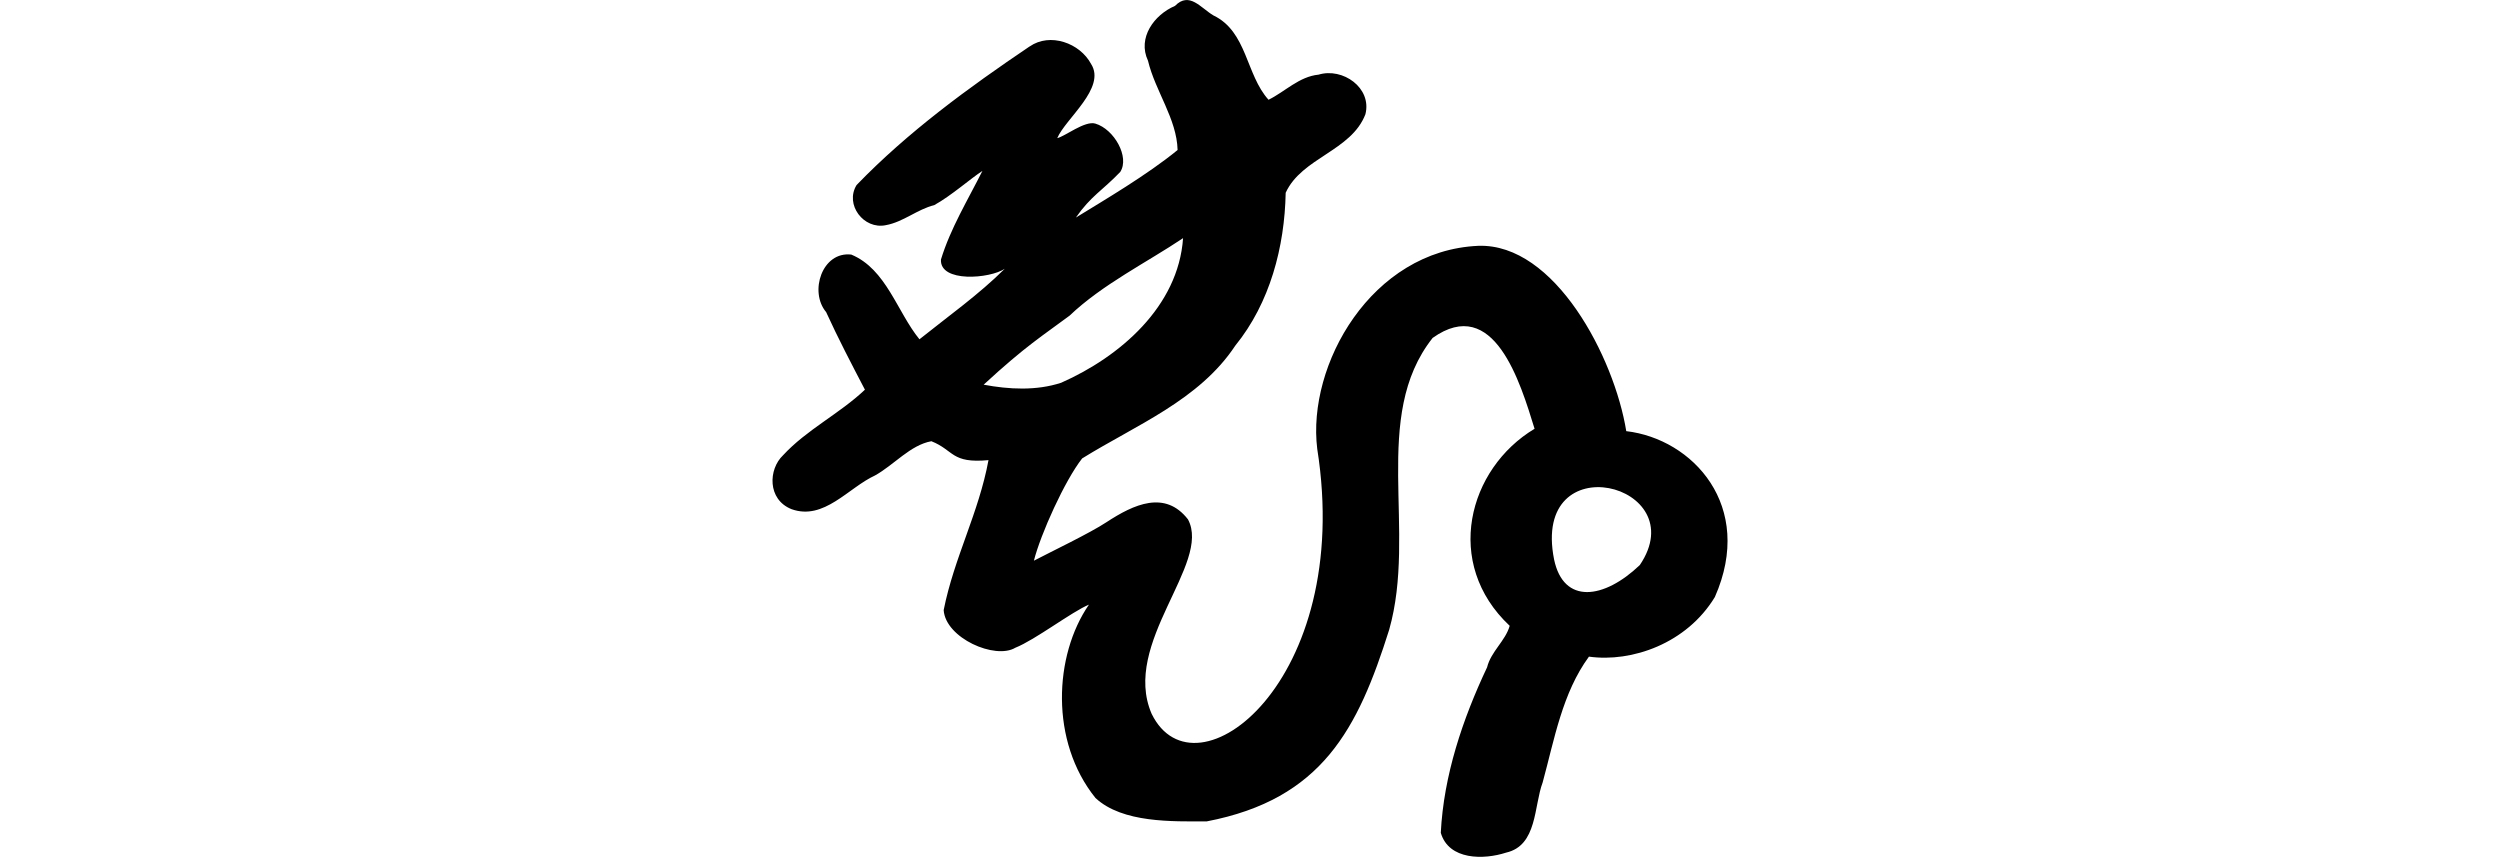<?xml version="1.0" encoding="UTF-8" standalone="no"?>
<!-- Created with Inkscape (http://www.inkscape.org/) -->

<svg
   xmlns:dc="http://purl.org/dc/elements/1.1/"
   xmlns:cc="http://creativecommons.org/ns#"
   xmlns:rdf="http://www.w3.org/1999/02/22-rdf-syntax-ns#"
   xmlns:svg="http://www.w3.org/2000/svg"
   xmlns="http://www.w3.org/2000/svg"
   xmlns:sodipodi="http://sodipodi.sourceforge.net/DTD/sodipodi-0.dtd"
   xmlns:inkscape="http://www.inkscape.org/namespaces/inkscape"
   width="200"
   height="68.543"
   id="svg2"
   version="1.1"
   inkscape:version="0.48.2 r9819"
   sodipodi:docname="thirsty.svg">
  <defs
     id="defs4" />
  <sodipodi:namedview
     id="base"
     pagecolor="#ffffff"
     bordercolor="#666666"
     borderopacity="1.0"
     inkscape:pageopacity="0.0"
     inkscape:pageshadow="2"
     inkscape:zoom="1.979899"
     inkscape:cx="20.251668"
     inkscape:cy="52.273804"
     inkscape:document-units="px"
     inkscape:current-layer="layer1"
     showgrid="false"
     fit-margin-top="0"
     fit-margin-left="0"
     fit-margin-right="0"
     fit-margin-bottom="0"
     inkscape:window-width="1366"
     inkscape:window-height="706"
     inkscape:window-x="-8"
     inkscape:window-y="-8"
     inkscape:window-maximized="1" />
  <g
     inkscape:label="Layer 1"
     inkscape:groupmode="layer"
     id="layer1"
     transform="translate(-285.139,-1278.358)">
    <path
       style="fill:#000000"
       d="m 367.51,1282.072 c -4.89,3.302 -9.756,6.853 -13.846,11.091 -0.96,1.567 0.576,3.577 2.338,3.209 1.395,-0.251 2.52,-1.267 3.875,-1.603 1.348,-0.739 2.932,-2.146 3.855,-2.737 -1.165,2.318 -2.559,4.605 -3.316,7.085 -0.118,1.87 3.925,1.542 5.106,0.74 -2.084,2.071 -4.516,3.794 -6.827,5.645 -1.79,-2.194 -2.655,-5.617 -5.455,-6.778 -2.334,-0.267 -3.383,2.976 -2.01,4.603 0.961,2.105 2.032,4.156 3.103,6.207 -2.042,1.932 -4.662,3.197 -6.552,5.248 -1.174,1.109 -1.271,3.537 0.684,4.311 2.59,0.927 4.538,-1.715 6.675,-2.698 1.509,-0.834 2.822,-2.434 4.508,-2.739 1.828,0.724 1.568,1.793 4.569,1.513 -0.774,4.213 -2.749,7.792 -3.585,11.998 0.15,2.244 4.125,3.979 5.73,3.012 1.582,-0.624 4.521,-2.884 5.891,-3.45 -2.803,4.068 -3.128,10.937 0.526,15.472 2.169,2.009 6.157,1.871 8.892,1.87 9.253,-1.78 12.101,-7.408 14.599,-15.326 2.252,-7.926 -1.491,-17.069 3.48,-23.353 4.909,-3.486 7.014,3.571 8.154,7.268 -5.327,3.193 -7.316,10.774 -1.99,15.764 -0.334,1.194 -1.498,2.054 -1.809,3.32 -1.956,4.143 -3.475,8.651 -3.703,13.239 0.639,2.203 3.453,2.163 5.225,1.585 2.508,-0.569 2.213,-3.722 2.923,-5.612 0.94,-3.442 1.569,-7.155 3.704,-10.067 3.426,0.479 7.824,-1.052 10.074,-4.77 3.218,-7.295 -1.788,-12.654 -7.089,-13.269 -0.952,-5.905 -5.713,-15.039 -11.835,-14.826 -8.564,0.377 -13.715,9.532 -12.887,16.243 2.943,18.633 -9.786,28.285 -13.248,21.195 -2.445,-5.653 4.808,-12.01 2.909,-15.551 -1.83,-2.36 -4.323,-1.219 -6.523,0.223 -1.304,0.863 -4.447,2.37 -5.805,3.079 0.538,-2.126 2.471,-6.416 3.86,-8.181 4.302,-2.671 9.366,-4.66 12.251,-9.023 2.782,-3.422 3.951,-7.918 4.032,-12.23 1.284,-2.811 5.251,-3.336 6.379,-6.283 0.534,-2.115 -1.822,-3.754 -3.75,-3.166 -1.553,0.152 -2.693,1.37 -4.002,2.009 -1.822,-2.018 -1.705,-5.453 -4.408,-6.747 -1.025,-0.607 -1.927,-1.936 -3.073,-0.764 -1.675,0.715 -3.018,2.558 -2.162,4.384 0.583,2.442 2.305,4.647 2.369,7.146 -2.436,1.996 -5.872,4.012 -8.137,5.404 1.208,-1.734 2.121,-2.16 3.548,-3.648 0.772,-1.193 -0.488,-3.422 -1.992,-3.869 -0.839,-0.249 -2.419,1.02 -3.047,1.164 0.654,-1.556 3.932,-4.017 2.708,-5.932 -0.892,-1.676 -3.284,-2.539 -4.915,-1.402 z m 12.274,15.338 c -0.375,5.471 -5.056,9.495 -9.751,11.568 -1.989,0.654 -4.185,0.534 -6.202,0.155 3.37,-3.11 4.763,-3.948 6.869,-5.519 2.641,-2.513 6.179,-4.255 9.084,-6.204 z m 36.542,26.15 c -2.864,2.741 -6.105,3.179 -6.861,-0.449 -1.845,-9.312 11.252,-6.04 6.861,0.449 z"
       id="path4073"
       inkscape:connector-curvature="0"
       sodipodi:nodetypes="ccccccccccccccccccccccccccccccccccccccccccccccccccsccccccccccc"
       inkscape:transform-center-x="-6.3444295"
       inkscape:transform-center-y="-16.072577" />
  </g>
</svg>
